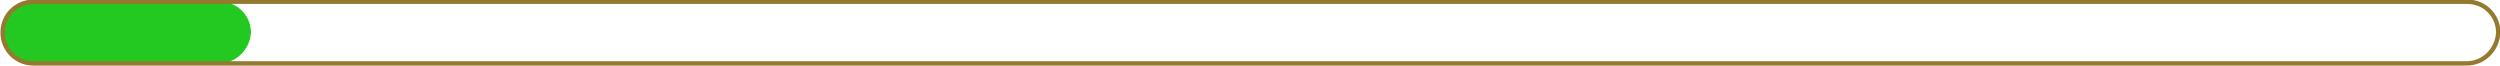 <?xml version="1.0" encoding="UTF-8"?>
<svg xmlns="http://www.w3.org/2000/svg" xmlns:xlink="http://www.w3.org/1999/xlink" version="1.1" id="Layer_1" x="0px" y="0px" viewBox="0 0 283.9 7.5" style="enable-background:new 0 0 283.9 7.5;" xml:space="preserve">
<style type="text/css">
	.st0{fill:#23C920;}
	.st1{fill:none;stroke:#94792F;stroke-width:0.5;stroke-miterlimit:10;}
</style>
<g>
	<path class="st0" d="M24.9,7.2H3.8c-2,0-3.5-1.6-3.5-3.5l0,0c0-2,1.6-3.5,3.5-3.5H25c2,0,3.5,1.6,3.5,3.5l0,0   C28.4,5.6,26.8,7.2,24.9,7.2z"></path>
	<path class="st1" d="M280.1,7.2H3.8c-2,0-3.5-1.6-3.5-3.5l0,0c0-2,1.6-3.5,3.5-3.5h276.4c2,0,3.5,1.6,3.5,3.5l0,0   C283.6,5.6,282.1,7.2,280.1,7.2z"></path>
</g>
</svg>
